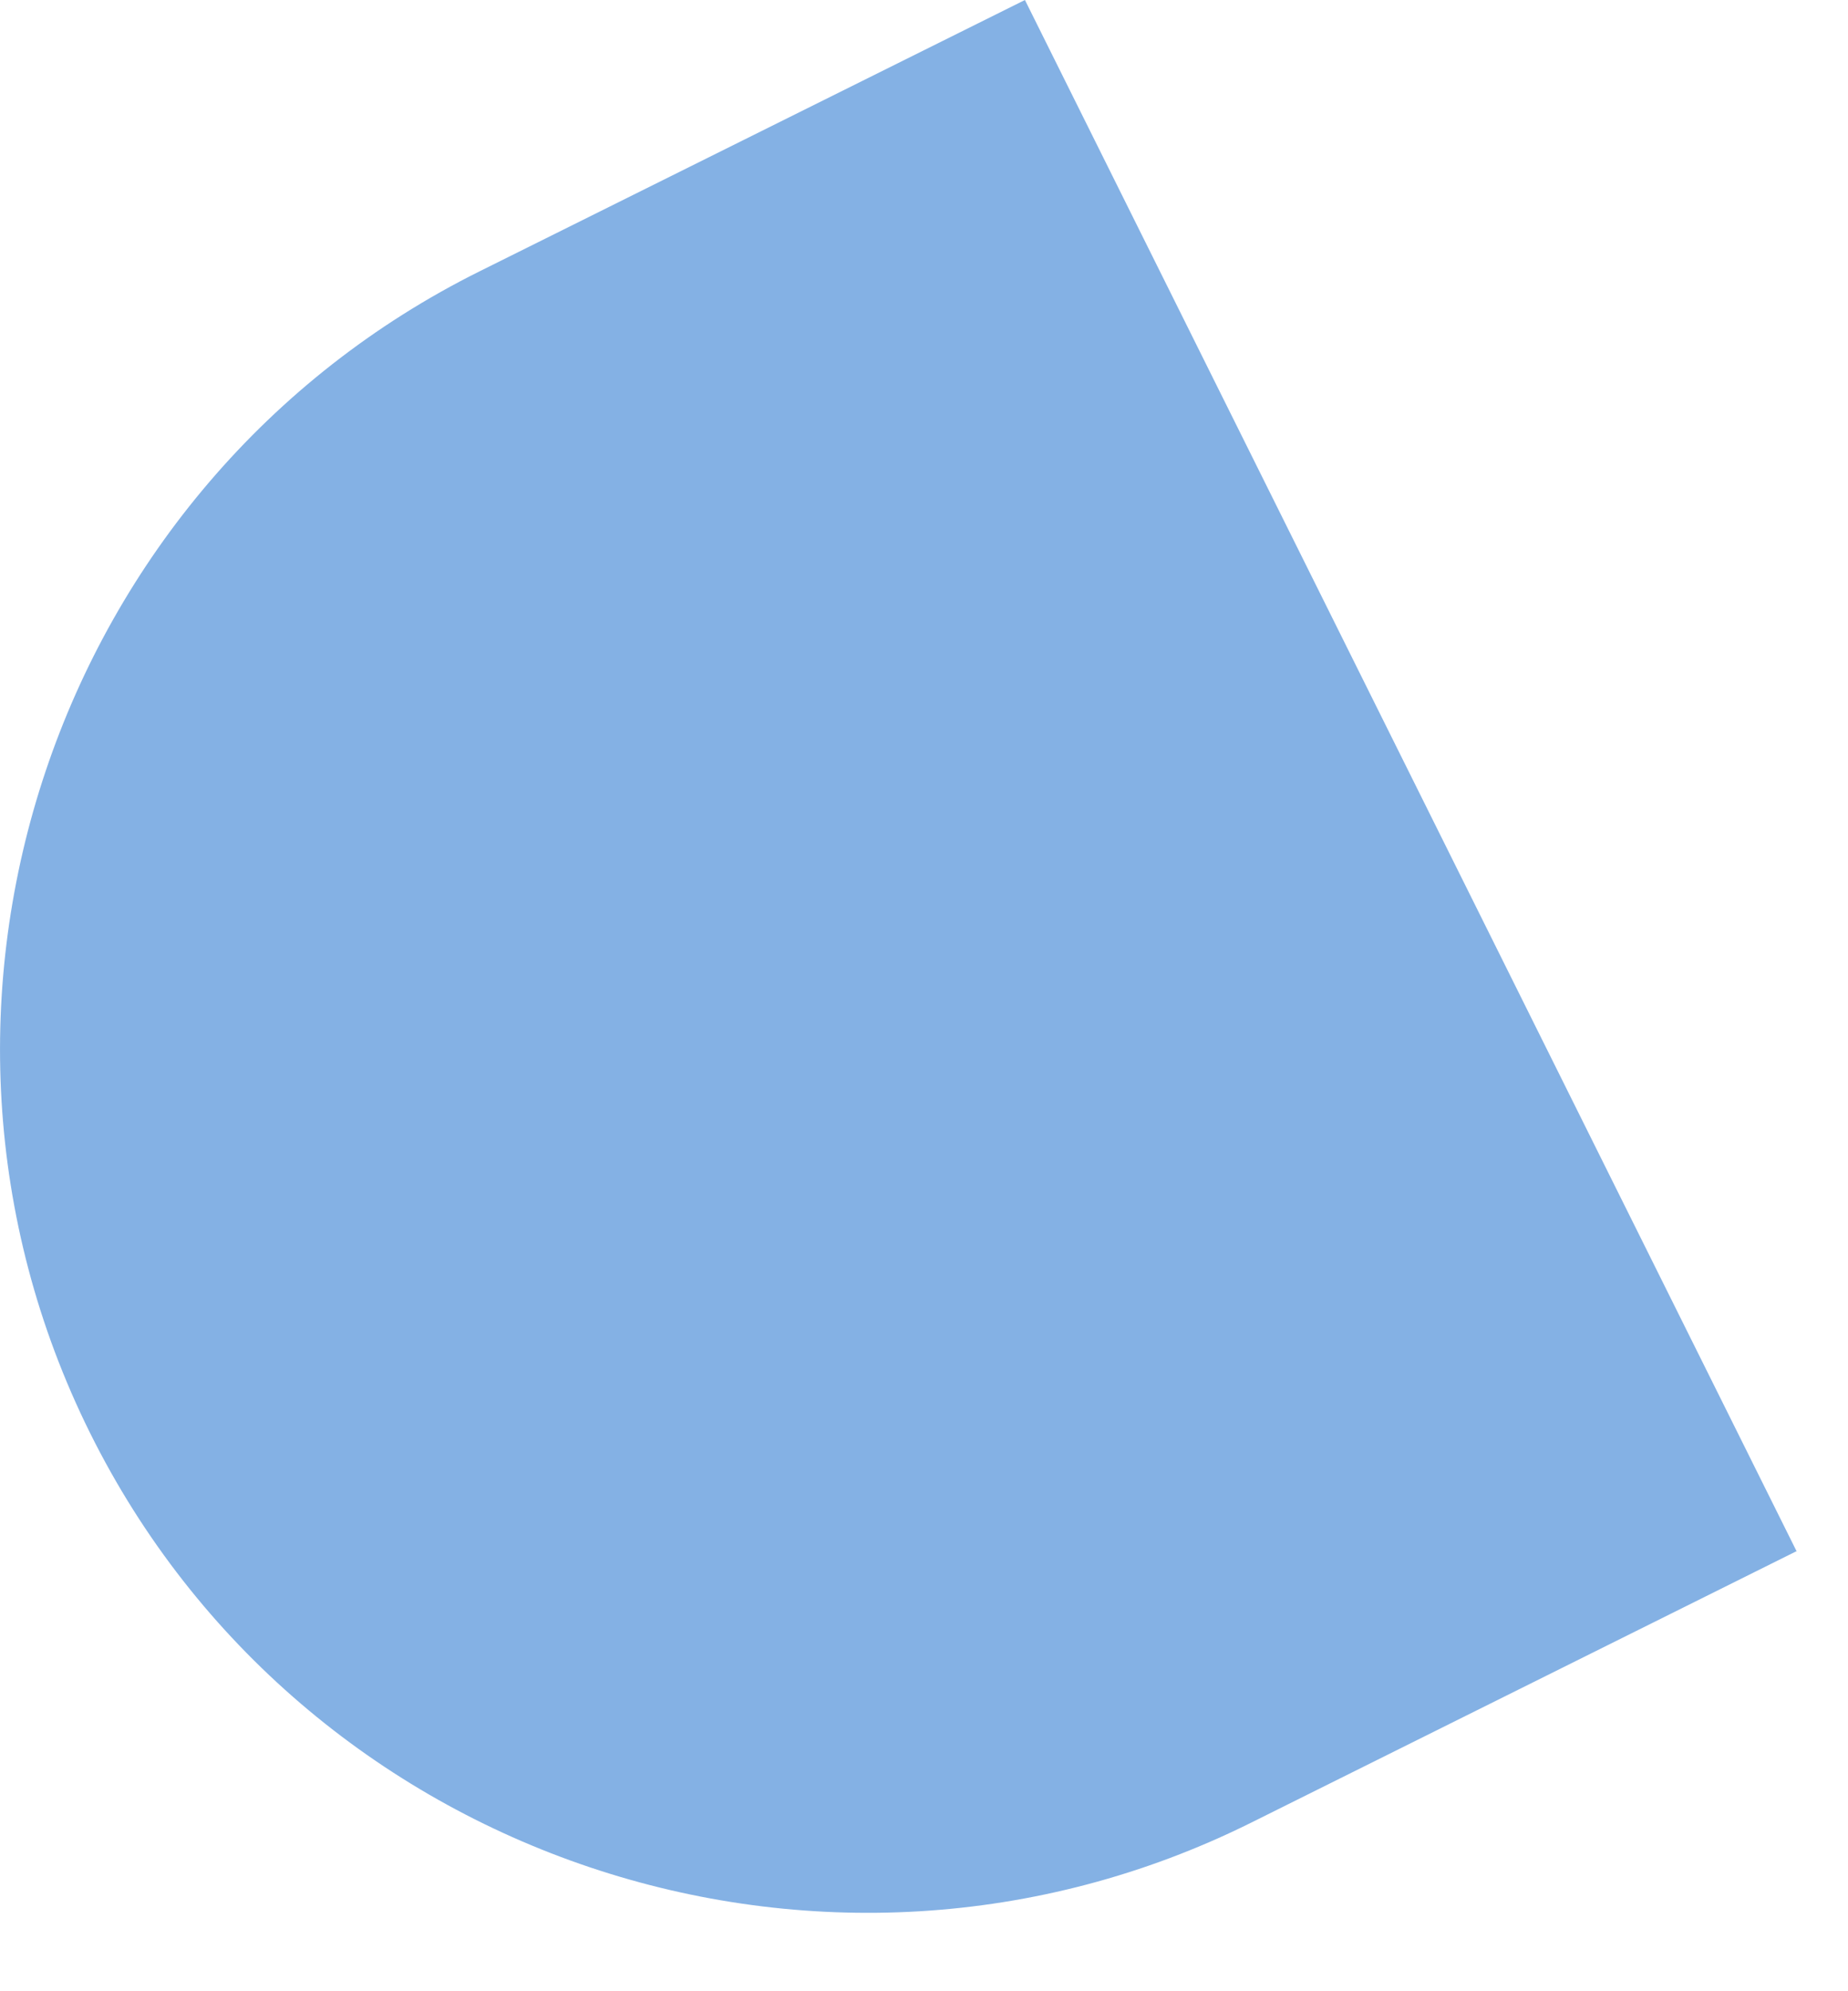 <?xml version="1.0" encoding="utf-8"?>
<svg xmlns="http://www.w3.org/2000/svg" fill="none" height="100%" overflow="visible" preserveAspectRatio="none" style="display: block;" viewBox="0 0 13 14" width="100%">
<path d="M12.634 10.908L8.799 12.816C5.799 14.306 2.123 13.074 0.633 10.074C-0.857 7.073 0.375 3.398 3.375 1.907L7.21 0L12.639 10.908H12.634Z" fill="#84B1E4" id="Vector"/>
</svg>